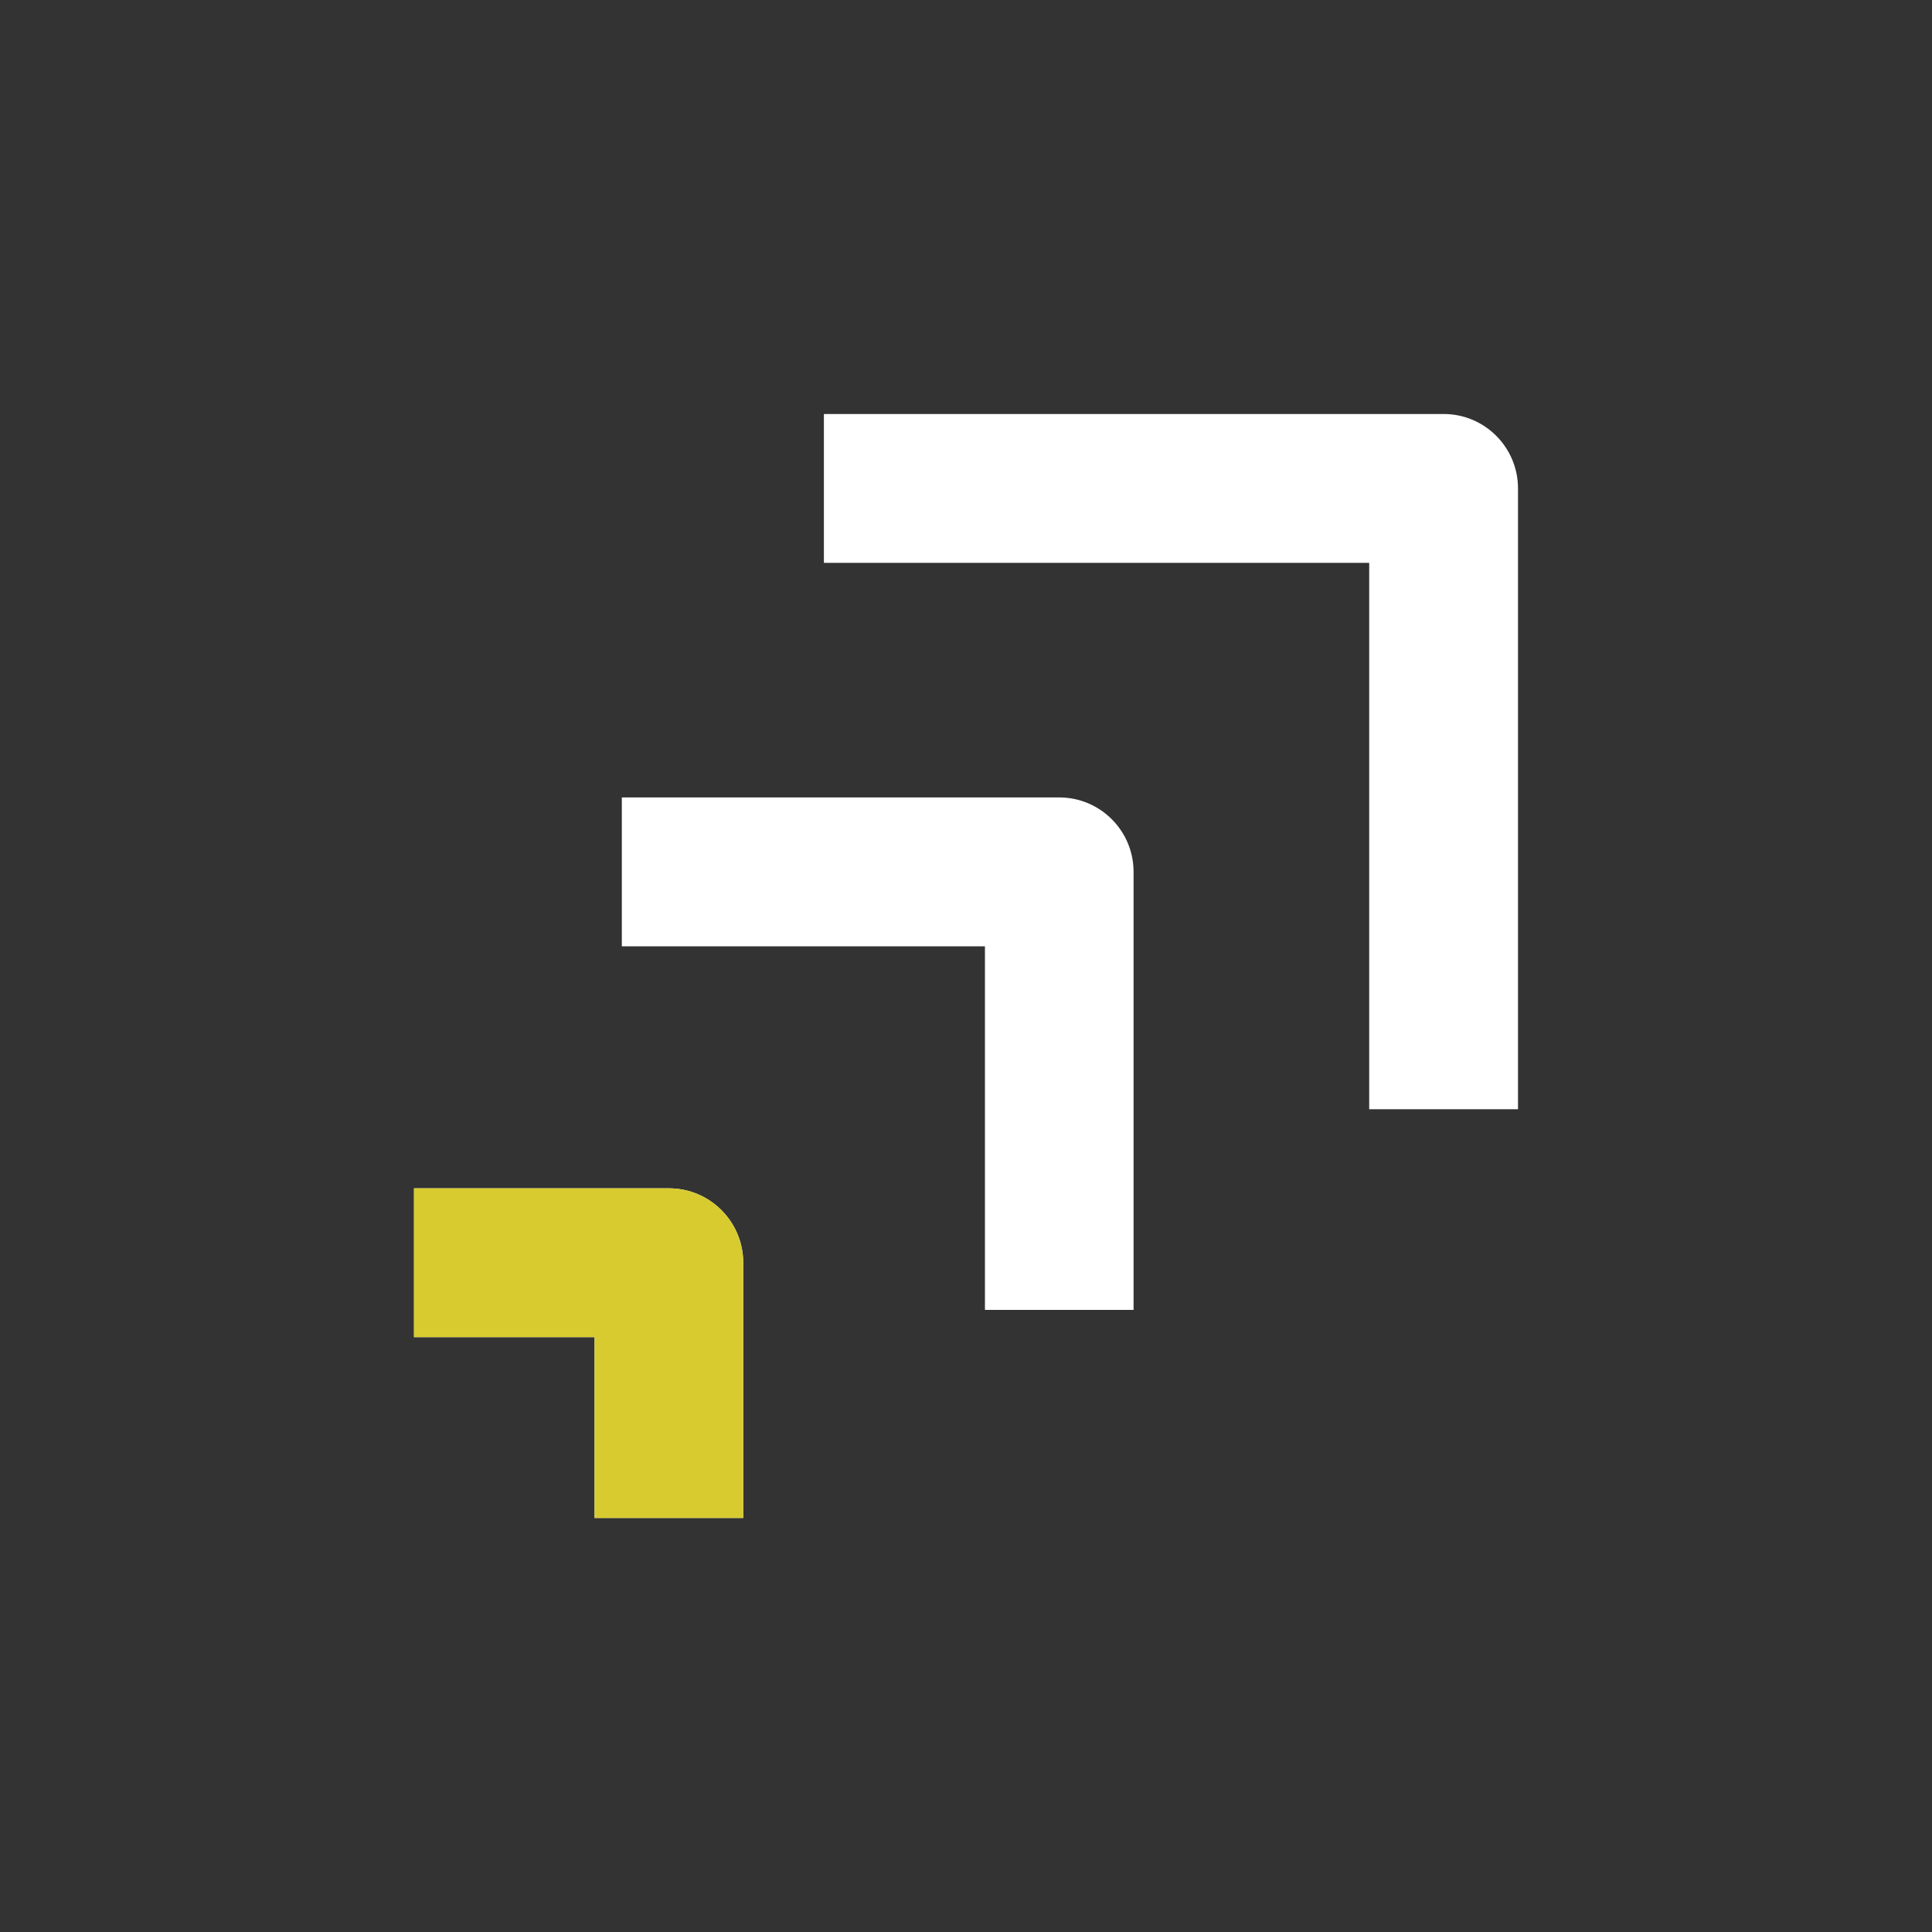 <svg width="56" height="56" viewBox="0 0 56 56" fill="none" xmlns="http://www.w3.org/2000/svg">
<rect x="0" y="0" width="56" height="56" fill="#333333" stroke="none"/>
<path d="M21.543 44H17.234V38.758H12V34.444H19.389C20.578 34.444 21.543 35.411 21.543 36.601V44ZM32.857 37.968H28.549V27.429H18.024V23.114H30.703C31.892 23.114 32.857 24.081 32.857 25.271V37.968ZM43.996 32.151H39.687V16.315H23.881V12H41.846C43.035 12 44 12.967 44 14.157V32.147L43.996 32.151Z" fill="white"/>
<path d="M21.543 44H17.234V38.758H12V34.444H19.389C20.578 34.444 21.543 35.411 21.543 36.601V44Z" fill="#D8CB30"/>
</svg>
